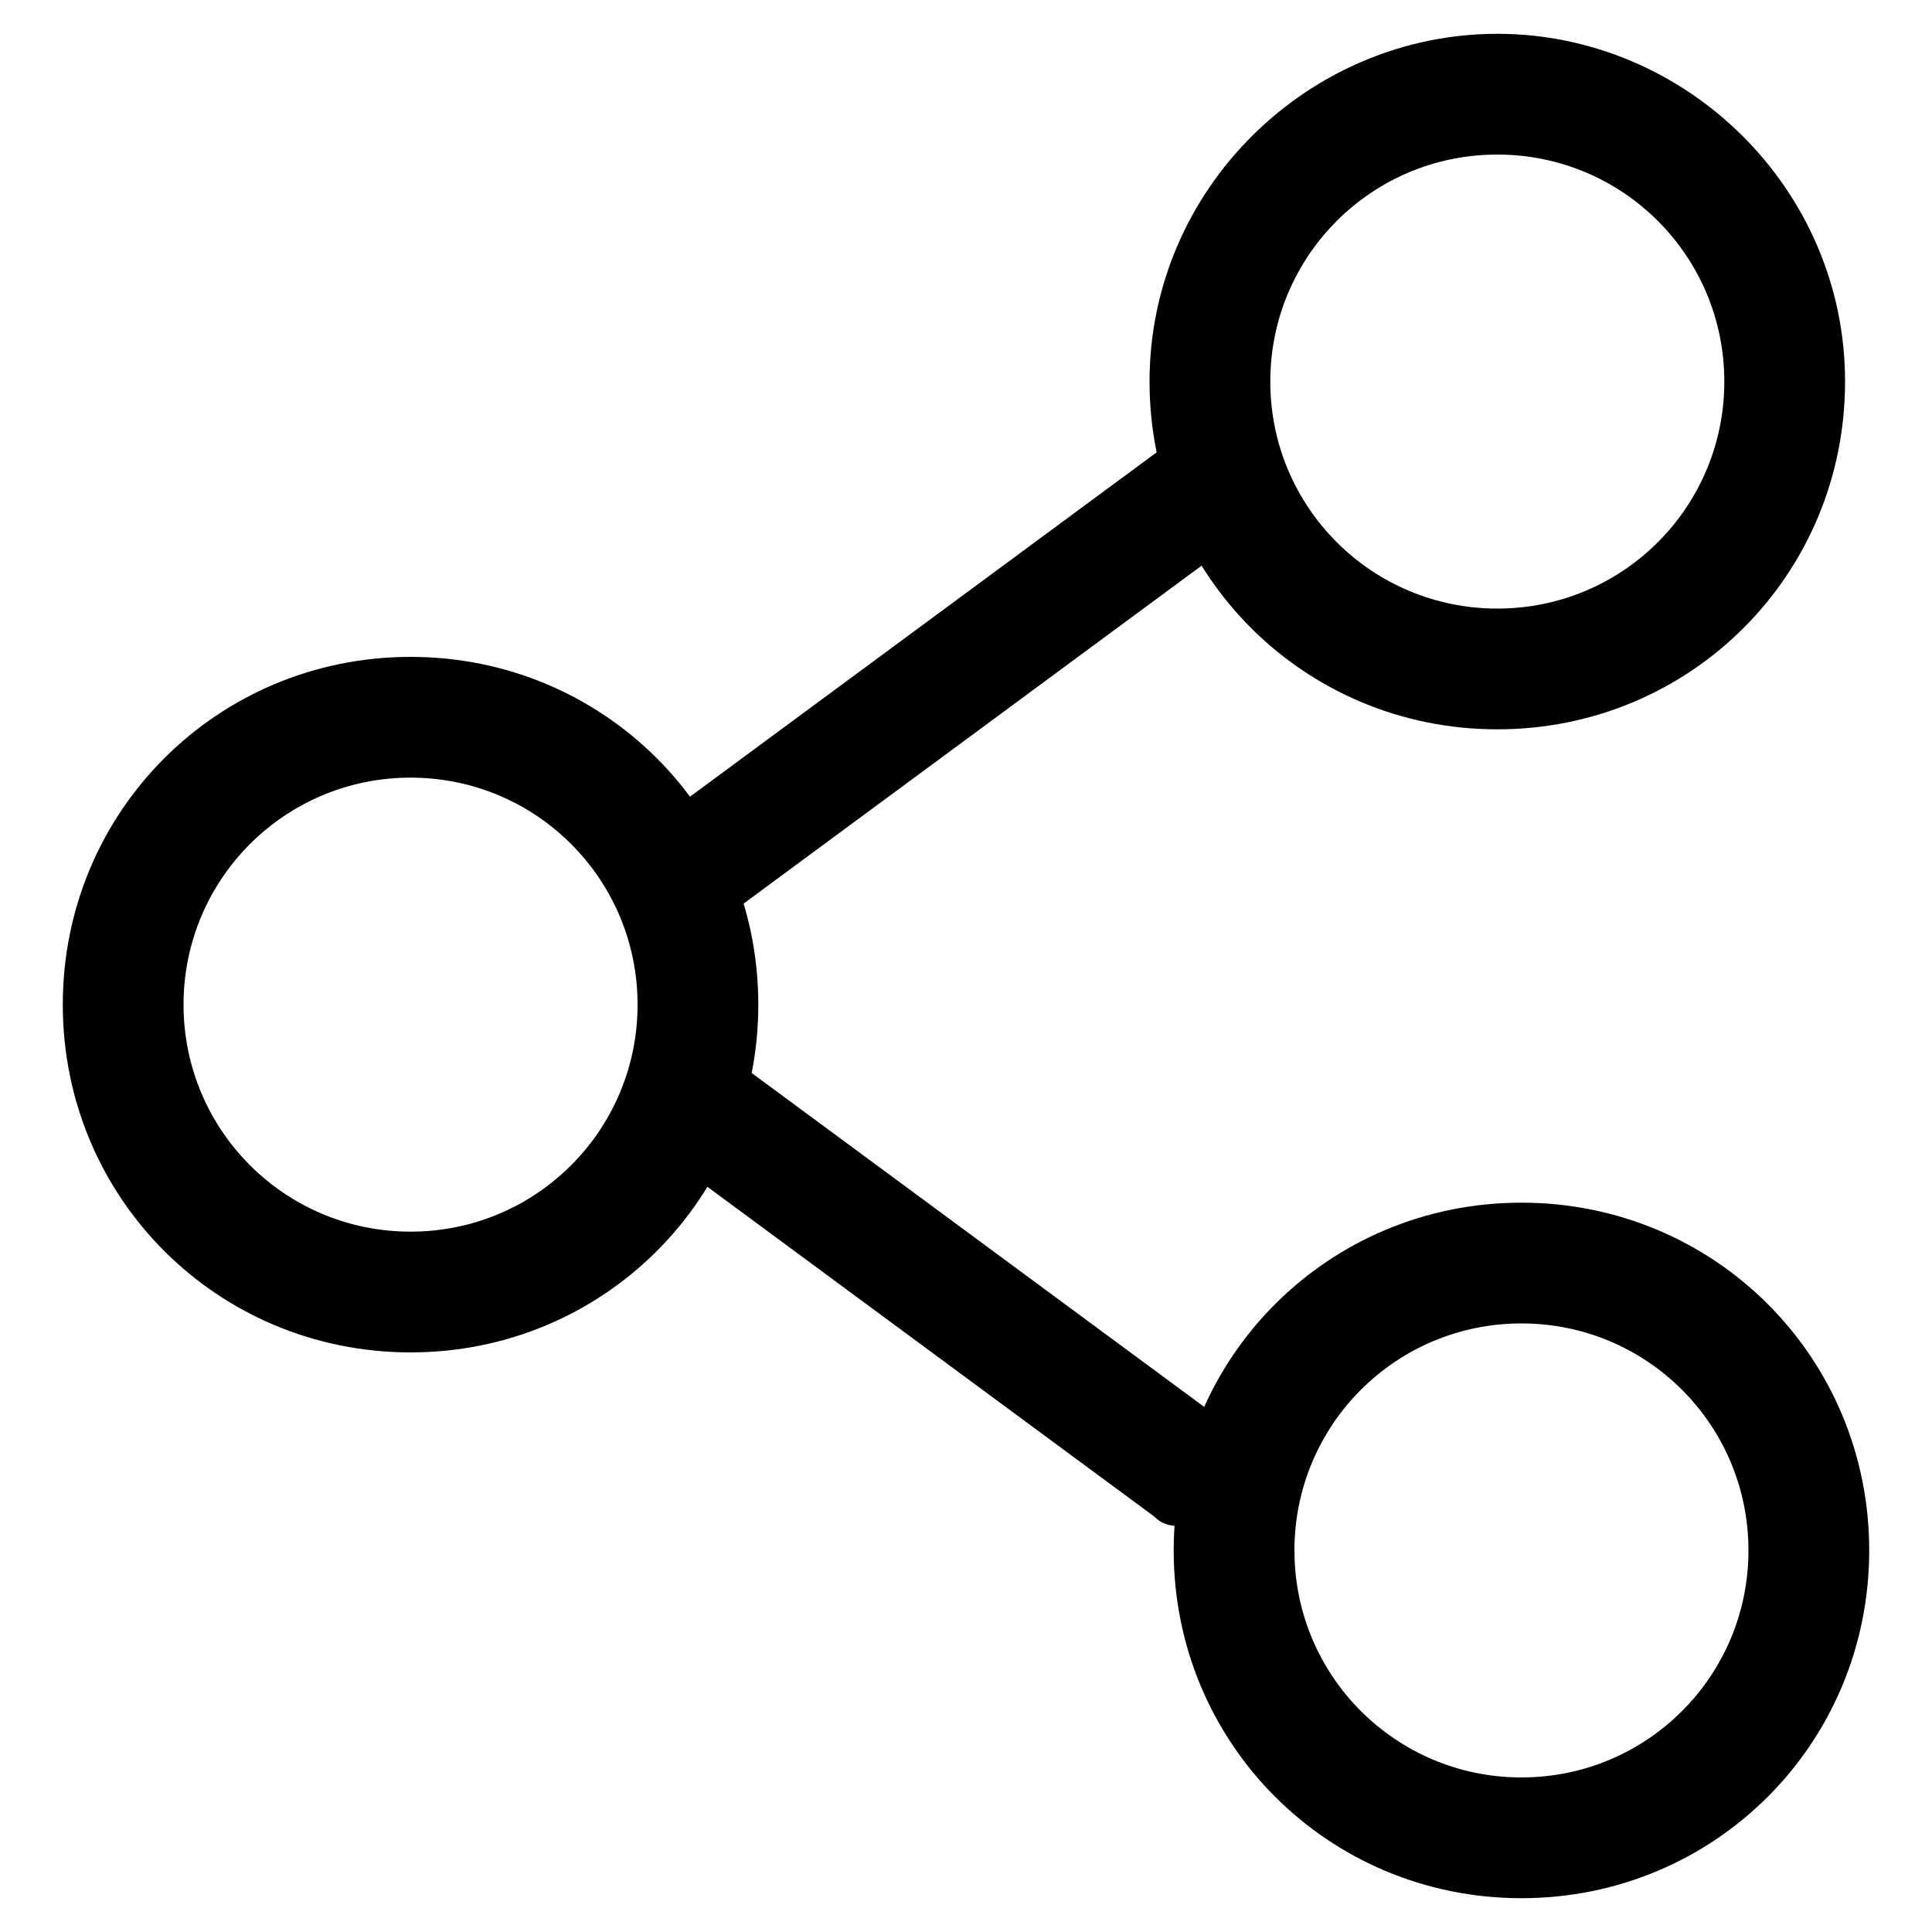 <?xml version="1.0" encoding="UTF-8"?>
<svg xmlns="http://www.w3.org/2000/svg" version="1.1" viewBox="0 0 40 40">
  <!-- Generator: Adobe Illustrator 28.7.1, SVG Export Plug-In . SVG Version: 1.2.0 Build 142)  -->
  <g>
    <g id="Layer_1">
      <path d="M8.5,28c-4,0-7.2-3.2-7.2-7.2s3.2-7.2,7.2-7.2,7.2,3.2,7.2,7.2c0,4-3.2,7.2-7.2,7.2ZM8.5,16.1c-2.6,0-4.7,2.1-4.7,4.7s2.1,4.7,4.7,4.7,4.7-2.1,4.7-4.7c0-2.6-2.1-4.7-4.7-4.7Z"/>
      <path d="M31,15.1c-4,0-7.2-3.2-7.2-7.2S27.1.7,31,.7s7.2,3.2,7.2,7.2c0,4-3.2,7.2-7.2,7.2ZM31,3.2c-2.6,0-4.7,2.1-4.7,4.7s2.1,4.7,4.7,4.7,4.7-2.1,4.7-4.7c0-2.6-2.1-4.7-4.7-4.7Z"/>
      <path d="M31.5,39.3c-4,0-7.2-3.2-7.2-7.2s3.2-7.2,7.2-7.2,7.2,3.2,7.2,7.2-3.2,7.2-7.2,7.2ZM31.5,27.4c-2.6,0-4.7,2.1-4.7,4.7s2.1,4.7,4.7,4.7,4.7-2.1,4.7-4.7-2.1-4.7-4.7-4.7Z"/>
      <path d="M14.3,19.2c-.4,0-.8-.2-1-.5-.4-.6-.3-1.3.3-1.7l10.3-7.6c.6-.4,1.3-.3,1.7.3.4.6.3,1.3-.3,1.7l-10.3,7.6c-.2.2-.5.2-.7.2Z"/>
      <path d="M24.6,31.6c-.3,0-.5,0-.7-.2l-10.3-7.6c-.6-.4-.7-1.2-.3-1.7.4-.6,1.2-.7,1.7-.3l10.3,7.6c.6.4.7,1.2.3,1.7-.2.3-.6.5-1,.5Z"/>
    </g>
  </g>
</svg>